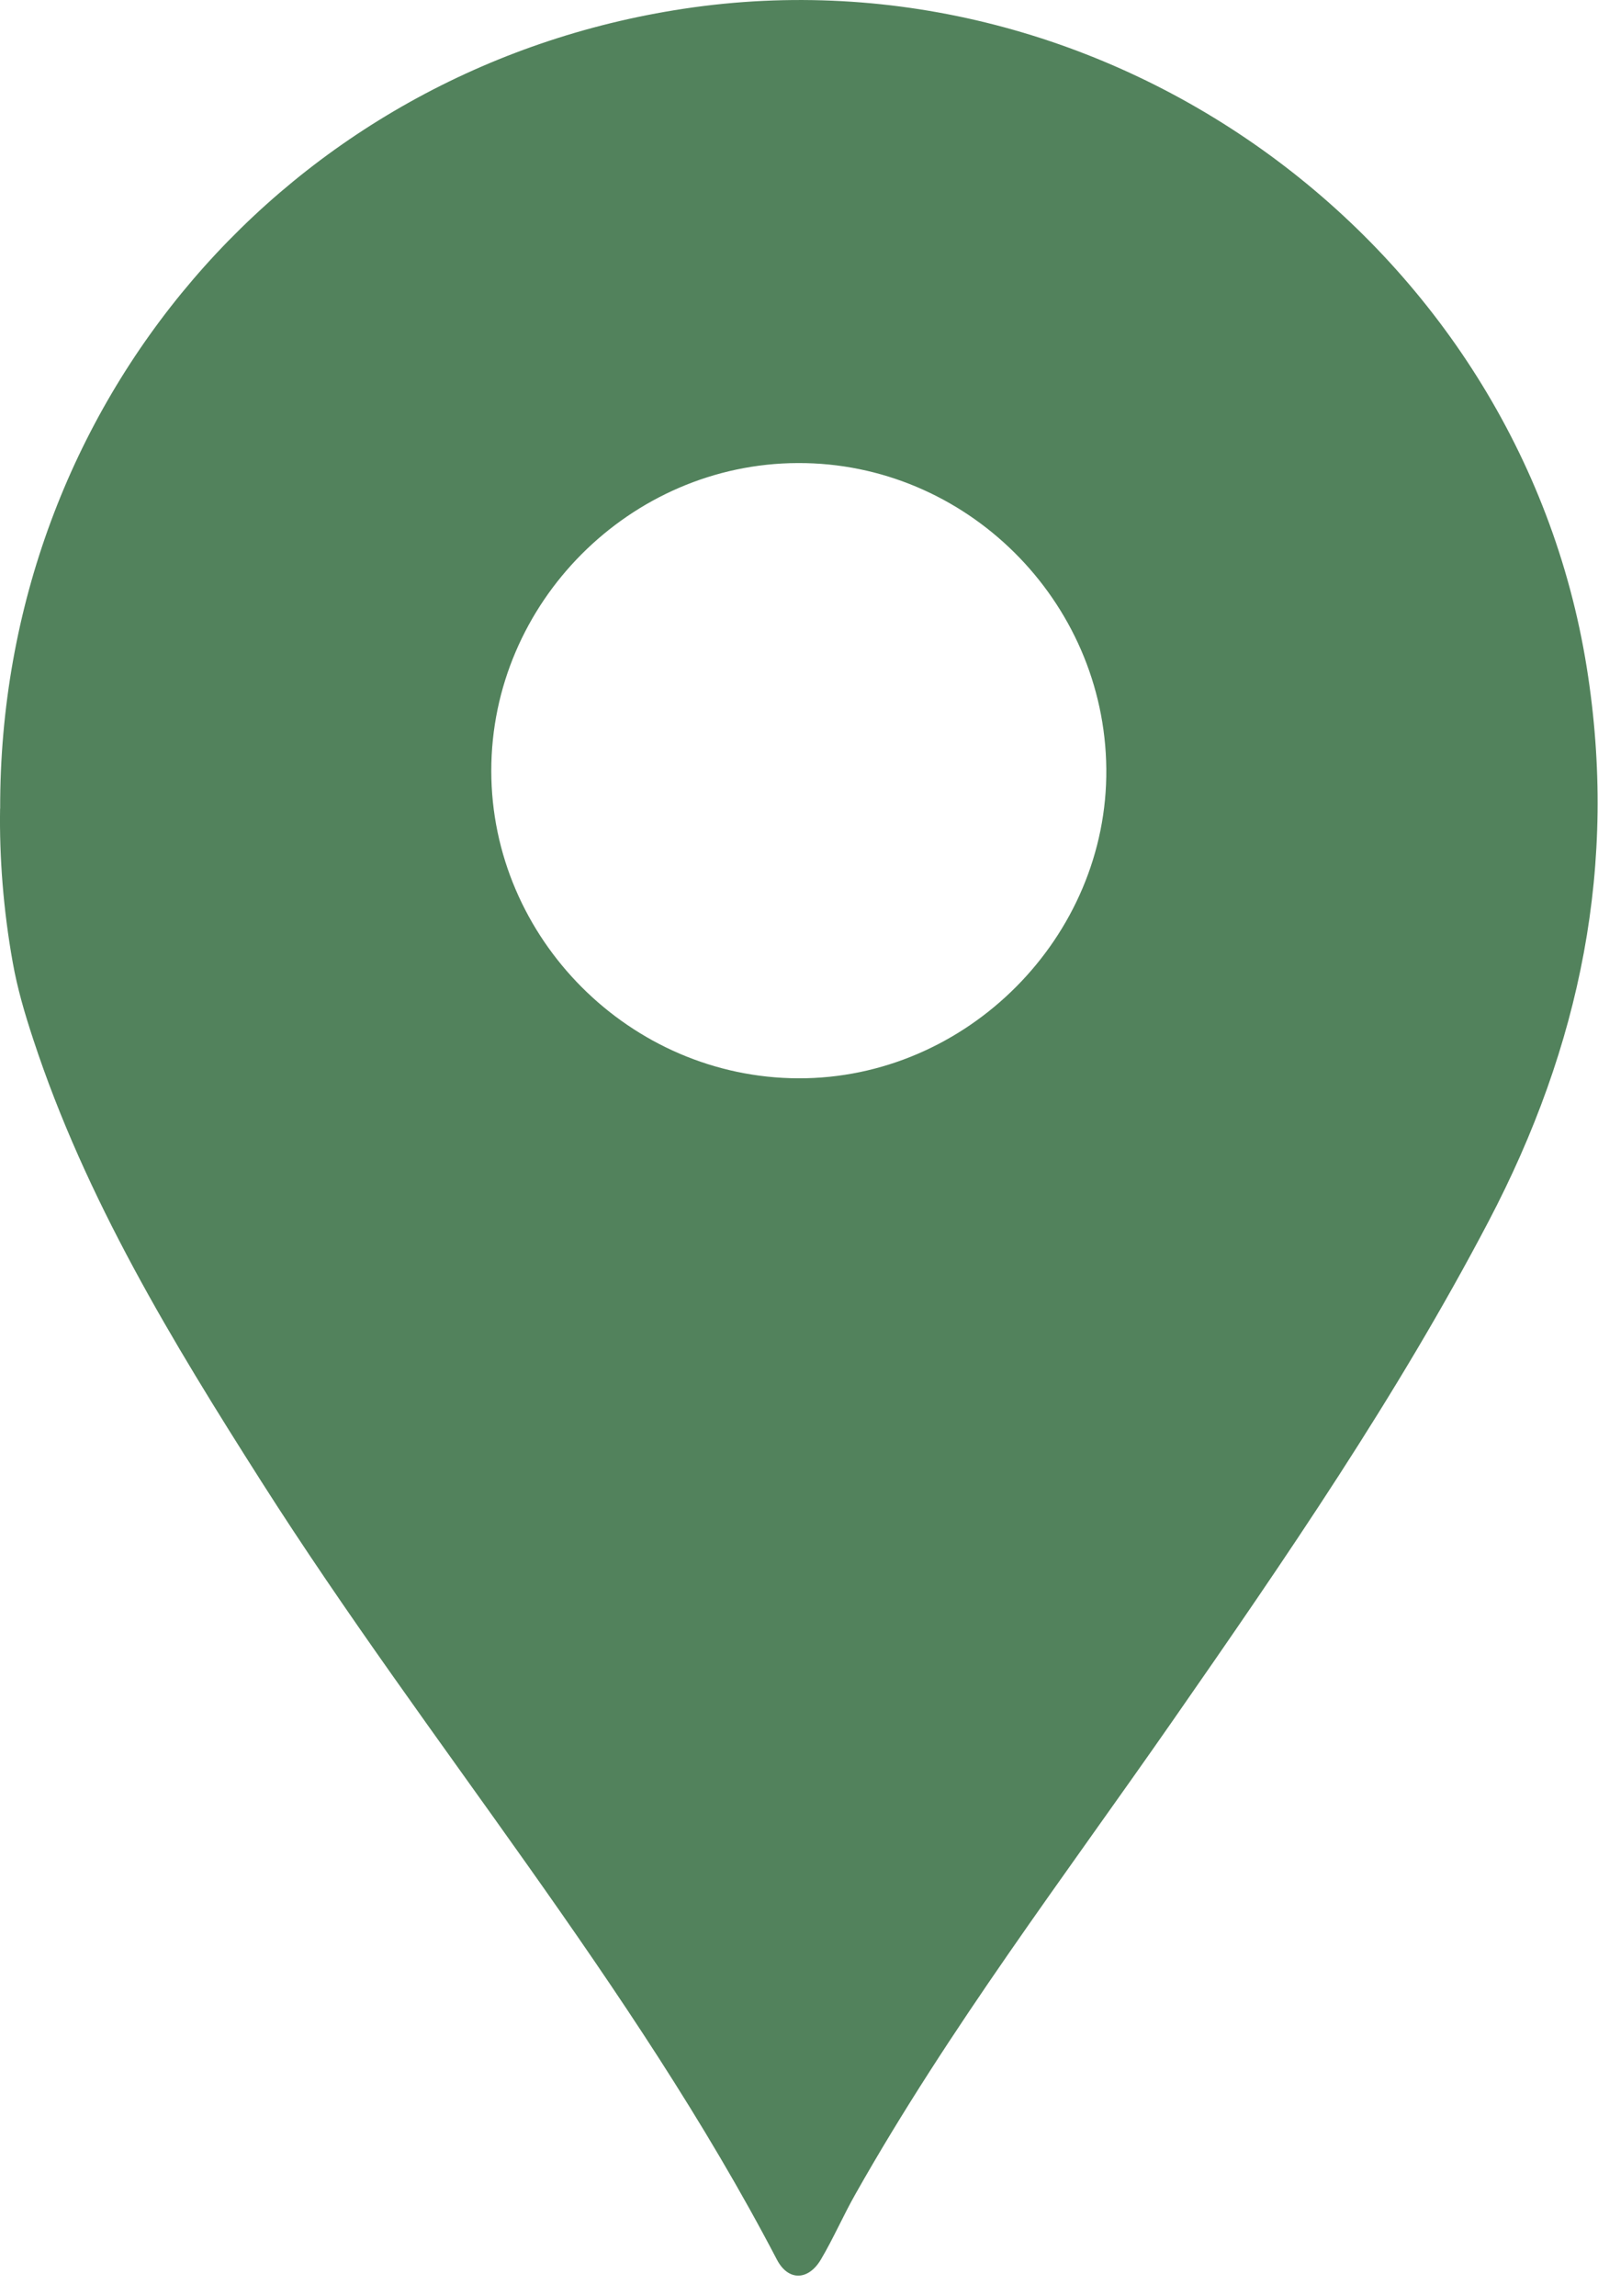 <?xml version="1.0" encoding="UTF-8"?> <svg xmlns="http://www.w3.org/2000/svg" width="39" height="56" viewBox="0 0 39 56" fill="none"> <path d="M0.004 19.725C-0.017 9.855 7.018 1.676 16.683 0.214C27.088 -1.361 37.072 5.946 38.725 16.279C39.493 21.079 38.567 25.523 36.333 29.785C34.093 34.057 31.374 38.016 28.626 41.964C25.977 45.771 23.164 49.47 20.876 53.52C20.58 54.042 20.341 54.596 20.036 55.111C19.731 55.629 19.239 55.646 18.963 55.121C15.429 48.356 10.458 42.545 6.381 36.141C4.199 32.712 2.09 29.245 0.811 25.351C0.608 24.737 0.423 24.11 0.311 23.476C0.081 22.196 -0.017 20.9 0.002 19.723L0.004 19.725ZM19.471 11.295C15.377 11.308 11.99 14.706 11.99 18.8C11.99 22.891 15.382 26.287 19.481 26.302C23.592 26.318 27.038 22.858 27 18.754C26.961 14.644 23.567 11.279 19.471 11.295Z" fill="#52825C"></path> </svg> 